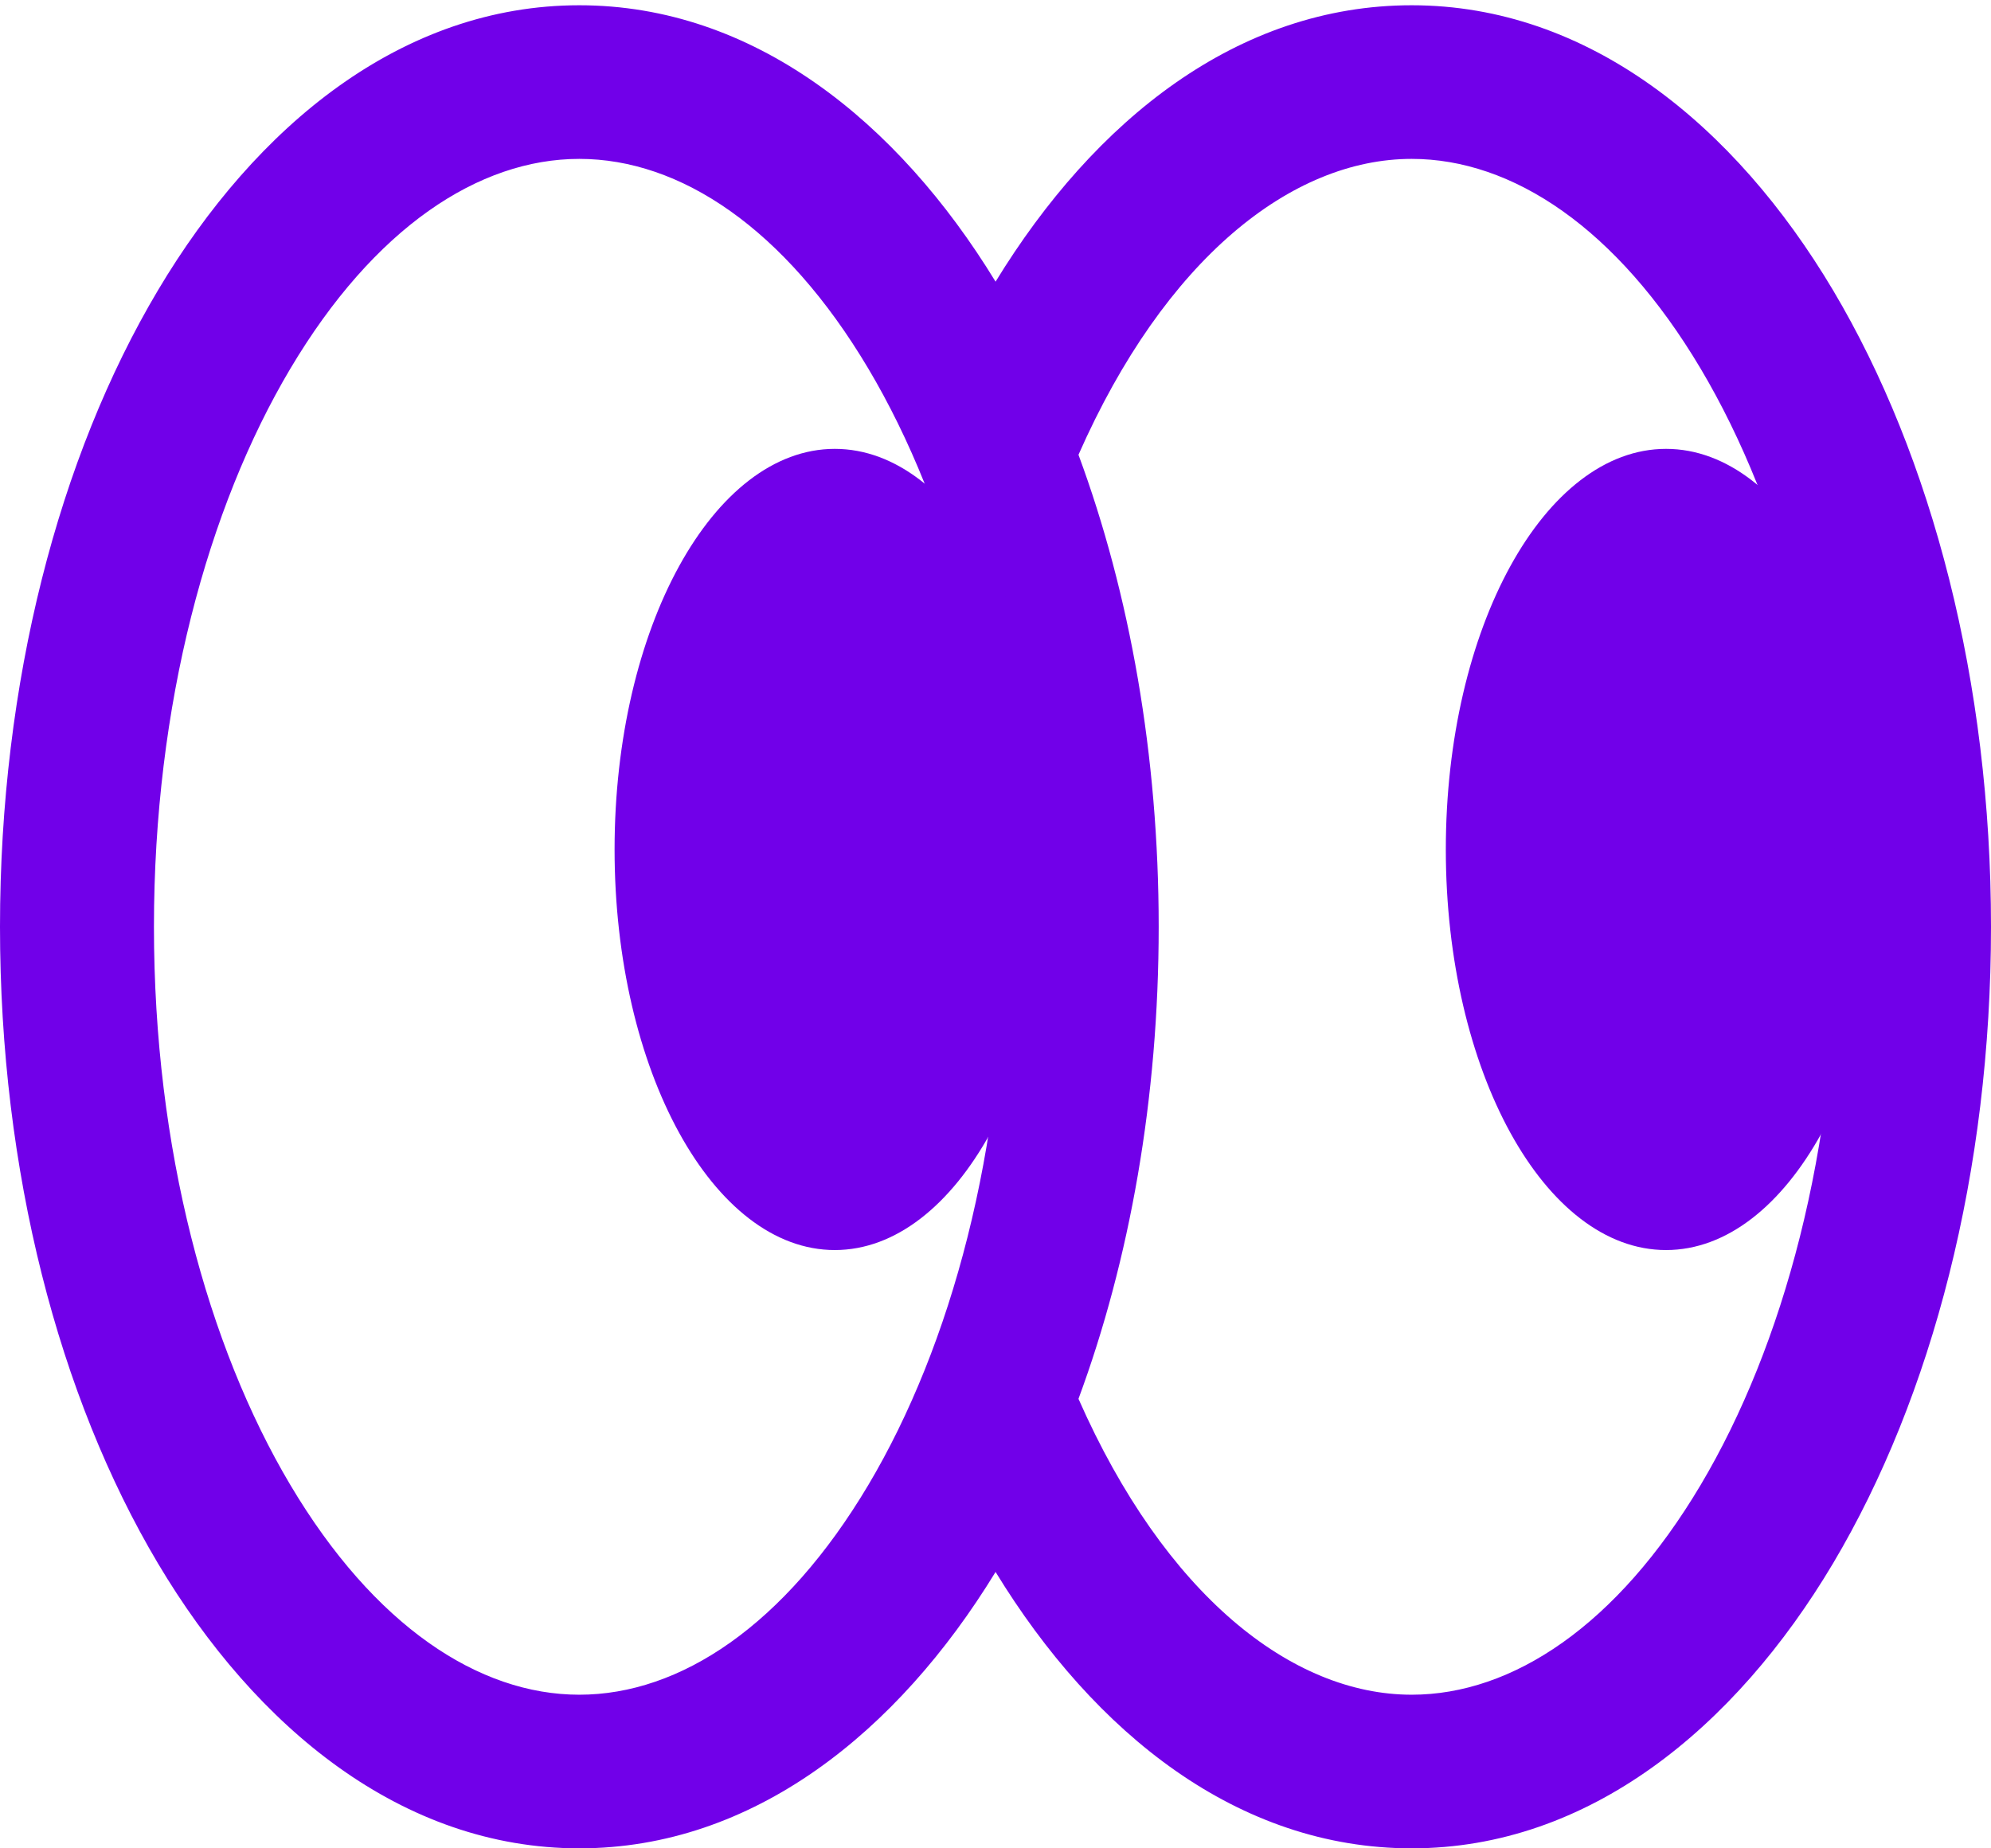 <svg width="28" height="26" viewBox="0 0 28 26" fill="none" xmlns="http://www.w3.org/2000/svg">
<path d="M26.528 11.949C26.528 15.061 25.141 17.584 23.43 17.584C21.72 17.584 20.333 15.061 20.333 11.949C20.333 8.837 21.72 6.314 23.43 6.314C25.141 6.314 26.528 8.837 26.528 11.949Z" fill="#7100e9"/>
<path fill-rule="evenodd" clip-rule="evenodd" d="M2.165 13.037C2.165 9.916 2.92 7.143 4.083 5.186C5.26 3.206 6.732 2.235 8.147 2.235C9.563 2.235 11.035 3.206 12.212 5.186C13.375 7.143 14.13 9.916 14.13 13.037C14.13 16.158 13.375 18.931 12.212 20.888C11.035 22.868 9.563 23.839 8.147 23.839C6.732 23.839 5.26 22.868 4.083 20.888C2.92 18.931 2.165 16.158 2.165 13.037ZM8.147 0.074C5.661 0.074 3.601 1.763 2.221 4.084C0.827 6.428 1.43411e-06 9.596 1.13326e-06 13.037C-1.07494e-06 16.478 0.827 19.646 2.221 21.991C3.601 24.311 5.661 26 8.147 26C10.591 26 12.622 24.37 14.001 22.112C15.397 24.394 17.416 26 19.853 26C22.339 26 24.399 24.311 25.779 21.991C27.173 19.646 28 16.478 28 13.037C28 9.596 27.173 6.428 25.779 4.083C24.399 1.763 22.339 0.074 19.853 0.074C17.416 0.074 15.397 1.68 14.001 3.962C12.622 1.704 10.591 0.074 8.147 0.074ZM15.167 6.397C16.383 3.64 18.165 2.235 19.853 2.235C21.268 2.235 22.74 3.206 23.917 5.186C25.08 7.143 25.835 9.916 25.835 13.037C25.835 16.158 25.08 18.931 23.917 20.888C22.74 22.868 21.268 23.839 19.853 23.839C18.165 23.839 16.383 22.434 15.167 19.677C15.889 17.724 16.295 15.447 16.295 13.037C16.295 10.627 15.889 8.35 15.167 6.397Z" fill="#7100e9"/>
<path d="M14.838 11.949C14.838 15.061 13.451 17.584 11.74 17.584C10.03 17.584 8.643 15.061 8.643 11.949C8.643 8.837 10.03 6.314 11.74 6.314C13.451 6.314 14.838 8.837 14.838 11.949Z" fill="#7100e9"/>
</svg>
